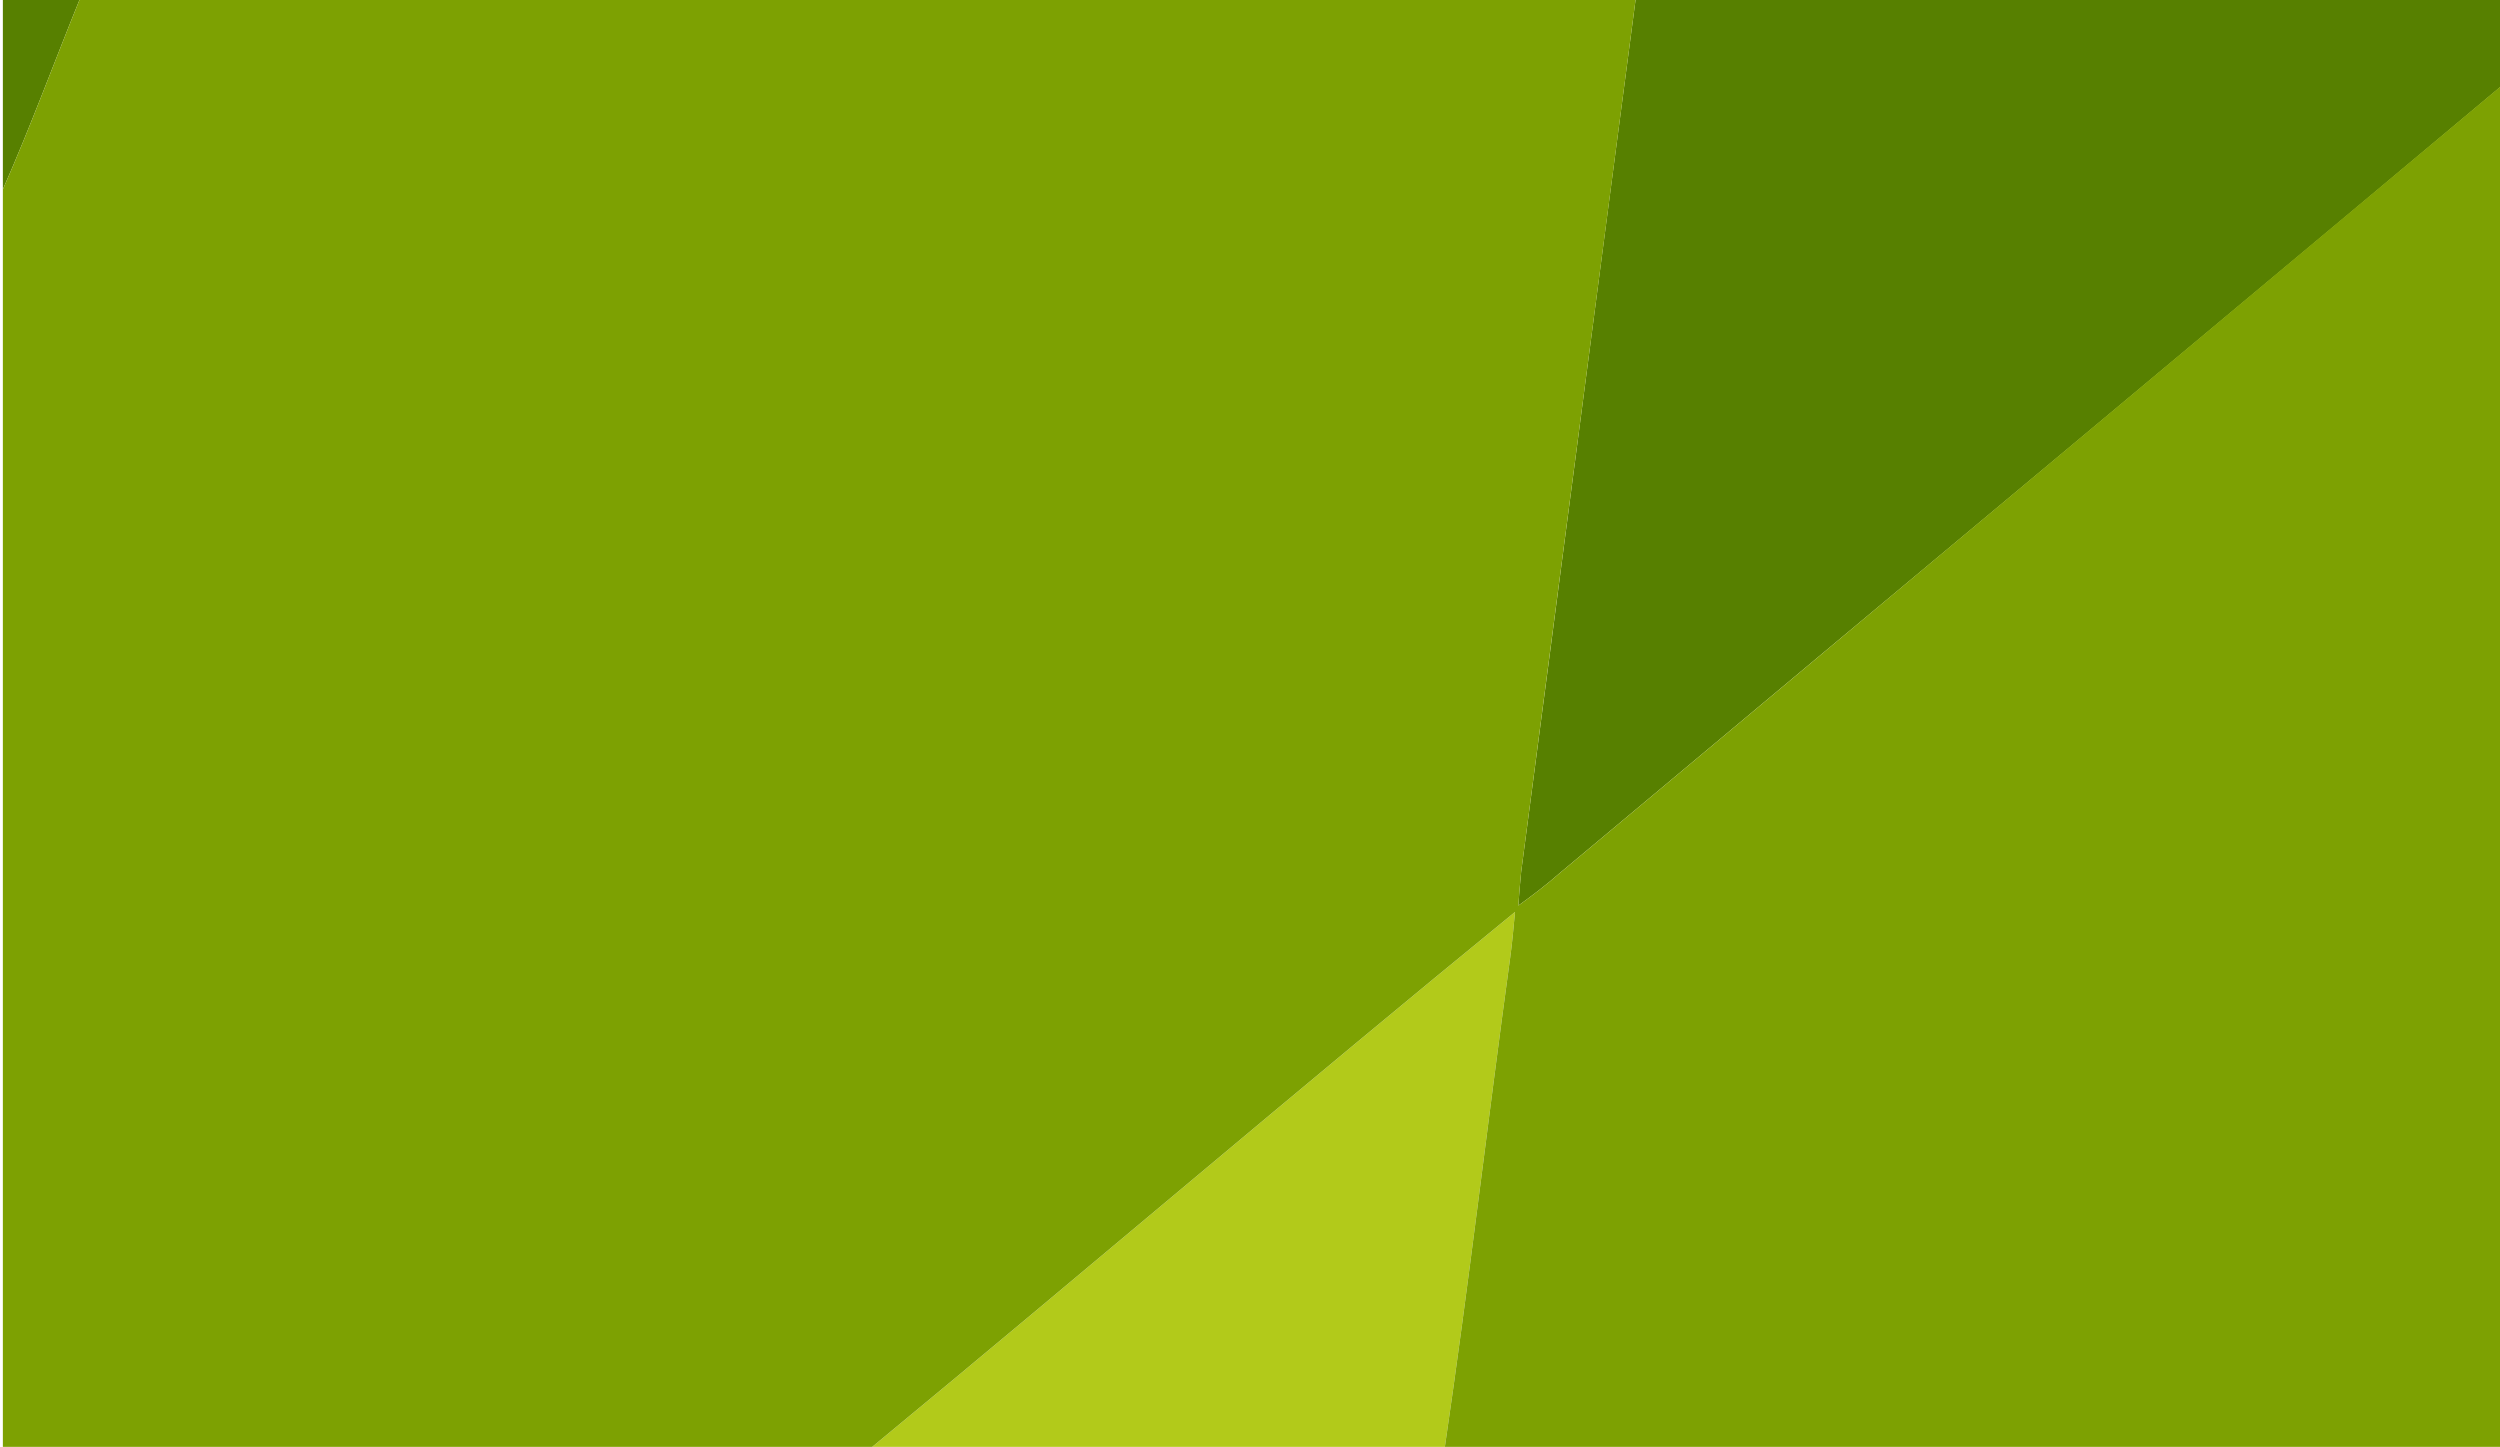 <?xml version="1.0" standalone="no"?>
<!-- Generator: Adobe Fireworks 10, Export SVG Extension by Aaron Beall (http://fireworks.abeall.com) . Version: 0.6.1  -->
<!DOCTYPE svg PUBLIC "-//W3C//DTD SVG 1.1//EN" "http://www.w3.org/Graphics/SVG/1.1/DTD/svg11.dtd">
<svg id="Untitled-Page%201" viewBox="0 0 247 143" style="background-color:#7da102" version="1.1"
	xmlns="http://www.w3.org/2000/svg" xmlns:xlink="http://www.w3.org/1999/xlink" xml:space="preserve"
	x="0px" y="0px" width="247px" height="143px" preserveAspectRatio="none">
	<g id="Layer%201">
		<path d="M 0.283 -0.117 L 7.896 -0.117 C 5.346 6.156 3.018 12.52 0.283 18.713 L 0.283 -0.117 L 0.283 -0.117 L 0.283 -0.117 Z" fill="#578000"/>
		<path d="M 161.608 -0.117 L 257.413 -0.117 C 223.026 28.777 188.466 57.484 154.029 86.322 C 152.755 87.45 151.393 88.471 150.012 89.473 C 150.099 88.356 150.174 87.252 150.291 86.144 C 154.085 57.397 157.815 28.638 161.608 -0.117 L 161.608 -0.117 L 161.608 -0.117 Z" fill="#578000"/>
		<path d="M 86.173 142.95 C 107.412 125.413 128.352 107.52 149.685 90.1 C 149.536 91.603 149.418 93.115 149.207 94.618 C 146.991 110.724 145.122 126.878 142.753 142.95 L 86.173 142.95 L 86.173 142.95 L 86.173 142.95 Z" fill="#b2ca1a"/>
		<path d="M 7.896 -0.117 C 5.346 6.156 3.018 12.52 0.283 18.713 L 0.283 142.95 L 86.173 142.95 C 107.412 125.413 128.352 107.52 149.685 90.1 C 149.536 91.603 149.418 93.115 149.207 94.618 C 146.991 110.724 145.122 126.878 142.753 142.95 L 329.259 142.95 L 330.332 142.95 L 348.836 142.95 L 354.524 7.216 C 354.611 4.768 354.914 2.316 354.517 -0.117 L 330.573 -0.117 L 329.259 -0.117 L 257.413 -0.117 L 154.029 86.322 C 152.755 87.45 151.393 88.471 150.012 89.473 C 150.099 88.356 150.174 87.252 150.291 86.144 L 161.608 -0.117 L 7.896 -0.117 Z" fill="#7da102"/>
	</g>
</svg>